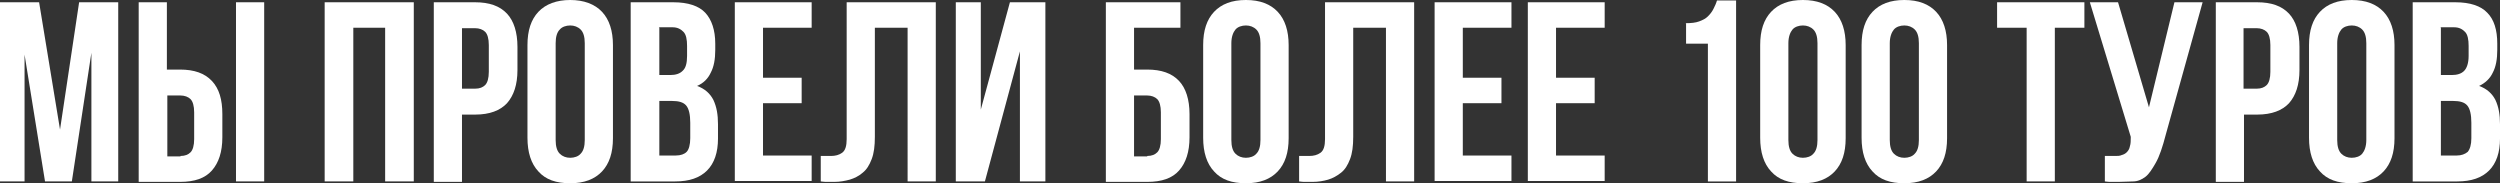 <?xml version="1.0" encoding="UTF-8"?> <svg xmlns="http://www.w3.org/2000/svg" version="1.1" viewBox="0 0 549.8 40.3"><rect x="0" y="0" width="549.8" height="40.3" fill="#333333" stroke="none"/><defs><style> .cls-1 { fill: #fff; } </style></defs><g><g id="Layer_2"><g id="Layer_1-2"><g><path class="cls-1" d="M13.2,28.5L17.4.5h8.6v39.4h-5.9V11.6l-4.3,28.3h-5.9L5.4,12v27.9H0V.5h8.6l4.6,28Z"></path><path class="cls-1" d="M30.5,39.9V.5h6.2v14.8h2.9c3.1,0,5.4.8,7,2.5s2.3,4.1,2.3,7.3v5.1c0,3.2-.8,5.6-2.3,7.3-1.5,1.7-3.8,2.5-7,2.5,0,0-9.1,0-9.1,0ZM39.7,34.3c1,0,1.7-.3,2.2-.8.5-.5.8-1.5.8-2.9v-5.9c0-1.4-.3-2.4-.8-2.9-.5-.5-1.3-.8-2.2-.8h-2.9v13.4h2.9ZM51.9.5h6.2v39.4h-6.2V.5Z"></path><path class="cls-1" d="M77.6,39.9h-6.2V.5h19.6v39.4h-6.3V6.1h-7s0,33.8,0,33.8Z"></path><path class="cls-1" d="M104.5.5c3.1,0,5.4.8,7,2.5,1.5,1.6,2.3,4.1,2.3,7.3v5.1c0,3.2-.8,5.6-2.3,7.3-1.5,1.6-3.8,2.5-7,2.5h-2.9v14.8h-6.2V.5h9.1ZM101.6,6.1v13.4h2.9c1,0,1.7-.3,2.2-.8s.8-1.5.8-2.9v-5.9c0-1.4-.3-2.4-.8-2.9-.5-.5-1.3-.8-2.2-.8,0,0-2.9,0-2.9,0Z"></path><path class="cls-1" d="M116,9.9c0-3.2.8-5.6,2.4-7.3S122.4,0,125.4,0s5.4.9,7,2.6c1.6,1.7,2.4,4.2,2.4,7.3v20.5c0,3.2-.8,5.6-2.4,7.3s-3.9,2.6-7,2.6-5.4-.8-7-2.6c-1.6-1.7-2.4-4.2-2.4-7.4V9.9ZM122.2,30.8c0,1.4.3,2.4.9,3s1.4.9,2.3.9,1.8-.3,2.3-.9c.6-.6.9-1.6.9-3V9.5c0-1.4-.3-2.4-.9-3-.6-.6-1.4-.9-2.3-.9s-1.8.3-2.3.9c-.6.6-.9,1.6-.9,3,0,0,0,21.3,0,21.3Z"></path><path class="cls-1" d="M148.1.5c3.2,0,5.6.8,7,2.3,1.4,1.5,2.2,3.8,2.2,6.8v1.4c0,2-.3,3.7-1,5-.6,1.3-1.6,2.3-3,2.9,1.7.6,2.9,1.7,3.6,3.1.7,1.5,1,3.2,1,5.3v3.2c0,3-.8,5.4-2.4,7s-3.9,2.4-7,2.4h-9.8V.5h9.4ZM145,6.1v10.4h2.4c1.2,0,2.1-.3,2.7-.9.7-.6,1-1.7,1-3.3v-2.2c0-1.4-.2-2.5-.8-3.1s-1.3-1-2.4-1h-3ZM145,22.1v12.1h3.6c1.1,0,1.9-.3,2.4-.8s.8-1.6.8-3v-3.4c0-1.8-.3-3.1-.9-3.8-.6-.7-1.6-1-3.1-1h-2.8Z"></path><path class="cls-1" d="M167.8,17.1h8.5v5.6h-8.5v11.5h10.7v5.6h-16.9V.5h16.9v5.6h-10.7v11h0Z"></path><path class="cls-1" d="M199.6,6.1h-7.2v24c0,2-.2,3.6-.7,4.9-.5,1.3-1.1,2.3-2,3-.8.7-1.8,1.2-2.8,1.5-1.1.3-2.2.5-3.4.5h-1.5c-.4,0-.9,0-1.5-.1v-5.6c.3,0,.7,0,1.1,0h1.1c1,0,1.8-.2,2.5-.7.7-.5,1-1.5,1-3V.5h19.6v39.4h-6.2V6.1h0Z"></path><path class="cls-1" d="M216.6,39.9h-6.4V.5h5.5v23.6L222.1.5h7.8v39.4h-5.6V11.3l-7.7,28.6h0Z"></path><path class="cls-1" d="M249.4,15.3h2.9c3.1,0,5.4.8,7,2.5,1.5,1.6,2.3,4.1,2.3,7.3v5.1c0,3.2-.8,5.6-2.3,7.3-1.5,1.7-3.8,2.5-7,2.5h-9.1V.5h16.4v5.6h-10.2v9.2h0ZM252.3,34.3c1,0,1.7-.3,2.2-.8.5-.5.8-1.5.8-2.9v-5.9c0-1.4-.3-2.4-.8-2.9s-1.3-.8-2.2-.8h-2.9v13.4h2.9Z"></path><path class="cls-1" d="M264.6,9.9c0-3.2.8-5.6,2.4-7.3,1.6-1.7,3.9-2.6,7-2.6s5.4.9,7,2.6c1.6,1.7,2.4,4.2,2.4,7.3v20.5c0,3.2-.8,5.6-2.4,7.3-1.6,1.7-3.9,2.6-7,2.6s-5.4-.8-7-2.6c-1.6-1.7-2.4-4.2-2.4-7.4V9.9ZM270.8,30.8c0,1.4.3,2.4.9,3s1.4.9,2.3.9,1.8-.3,2.3-.9c.6-.6.9-1.6.9-3V9.5c0-1.4-.3-2.4-.9-3s-1.4-.9-2.3-.9-1.8.3-2.3.9-.9,1.6-.9,3c0,0,0,21.3,0,21.3Z"></path><path class="cls-1" d="M304.8,6.1h-7.2v24c0,2-.2,3.6-.7,4.9-.5,1.3-1.1,2.3-2,3s-1.8,1.2-2.8,1.5-2.2.5-3.4.5h-1.5c-.5,0-.9,0-1.5-.1v-5.6c.3,0,.7,0,1.1,0h1.1c1,0,1.8-.2,2.5-.7.7-.5,1-1.5,1-3V.5h19.6v39.4h-6.2V6.1h0Z"></path><path class="cls-1" d="M321.7,17.1h8.5v5.6h-8.5v11.5h10.7v5.6h-16.9V.5h16.9v5.6h-10.7v11h0Z"></path><path class="cls-1" d="M342.2,17.1h8.5v5.6h-8.5v11.5h10.7v5.6h-16.9V.5h16.9v5.6h-10.7v11h0Z"></path><path class="cls-1" d="M387.1,9.9c0-3.2.8-5.6,2.4-7.3,1.6-1.7,3.9-2.6,7-2.6s5.4.9,7,2.6c1.6,1.7,2.4,4.2,2.4,7.3v20.5c0,3.2-.8,5.6-2.4,7.3-1.6,1.7-3.9,2.6-7,2.6s-5.4-.8-7-2.6c-1.6-1.7-2.4-4.2-2.4-7.4V9.9ZM393.3,30.8c0,1.4.3,2.4.9,3s1.4.9,2.3.9,1.8-.3,2.3-.9c.6-.6.9-1.6.9-3V9.5c0-1.4-.3-2.4-.9-3s-1.4-.9-2.3-.9-1.8.3-2.3.9-.9,1.6-.9,3c0,0,0,21.3,0,21.3Z"></path><path class="cls-1" d="M409.4,9.9c0-3.2.8-5.6,2.4-7.3,1.6-1.7,3.9-2.6,7-2.6s5.4.9,7,2.6c1.6,1.7,2.4,4.2,2.4,7.3v20.5c0,3.2-.8,5.6-2.4,7.3-1.6,1.7-3.9,2.6-7,2.6s-5.4-.8-7-2.6c-1.6-1.7-2.4-4.2-2.4-7.4V9.9ZM415.6,30.8c0,1.4.3,2.4.9,3s1.4.9,2.3.9,1.8-.3,2.3-.9c.6-.6.9-1.6.9-3V9.5c0-1.4-.3-2.4-.9-3s-1.4-.9-2.3-.9-1.8.3-2.3.9-.9,1.6-.9,3c0,0,0,21.3,0,21.3Z"></path><path class="cls-1" d="M439.3.5h19.1v5.6h-6.5v33.8h-6.2V6.1h-6.5V.5h0Z"></path><path class="cls-1" d="M463,34.3c.3,0,.7,0,1.1,0h1.1c.5,0,1,0,1.4-.2.4-.1.8-.3,1.1-.6s.6-.7.7-1.3c.2-.6.2-1.3.2-2.1L459.6.5h6.2l6.8,23.1,5.6-23.1h6.2l-8.1,29.1c-.7,2.7-1.4,4.8-2.2,6.2s-1.5,2.5-2.3,3.1-1.7,1-2.7,1c-1,0-2,.1-3.2.1h-1.5c-.5,0-.9,0-1.5-.1v-5.6h0Z"></path><path class="cls-1" d="M496.4.5c3.1,0,5.4.8,7,2.5,1.5,1.6,2.3,4.1,2.3,7.3v5.1c0,3.2-.8,5.6-2.3,7.3-1.5,1.6-3.8,2.5-7,2.5h-2.9v14.8h-6.2V.5h9.1ZM493.4,6.1v13.4h2.9c1,0,1.7-.3,2.2-.8.5-.5.8-1.5.8-2.9v-5.9c0-1.4-.3-2.4-.8-2.9s-1.3-.8-2.2-.8c0,0-2.9,0-2.9,0Z"></path><path class="cls-1" d="M507.8,9.9c0-3.2.8-5.6,2.4-7.3,1.6-1.7,3.9-2.6,7-2.6s5.4.9,7,2.6c1.6,1.7,2.4,4.2,2.4,7.3v20.5c0,3.2-.8,5.6-2.4,7.3-1.6,1.7-3.9,2.6-7,2.6s-5.4-.8-7-2.6c-1.6-1.7-2.4-4.2-2.4-7.4V9.9h0ZM514,30.8c0,1.4.3,2.4.9,3s1.4.9,2.3.9,1.8-.3,2.3-.9.9-1.6.9-3V9.5c0-1.4-.3-2.4-.9-3s-1.4-.9-2.3-.9-1.8.3-2.3.9-.9,1.6-.9,3c0,0,0,21.3,0,21.3Z"></path><path class="cls-1" d="M540,.5c3.2,0,5.6.8,7,2.3,1.5,1.5,2.2,3.8,2.2,6.8v1.4c0,2-.3,3.7-1,5-.6,1.3-1.7,2.3-3,2.9,1.7.6,2.9,1.7,3.6,3.1.7,1.5,1,3.2,1,5.3v3.2c0,3-.8,5.4-2.4,7s-3.9,2.4-7,2.4h-9.8V.5h9.4ZM536.8,6.1v10.4h2.4c1.2,0,2.1-.3,2.7-.9s1-1.7,1-3.3v-2.2c0-1.4-.2-2.5-.8-3.1s-1.3-1-2.4-1h-3,0ZM536.8,22.1v12.1h3.5c1,0,1.8-.3,2.4-.8.5-.6.8-1.6.8-3v-3.4c0-1.8-.3-3.1-.9-3.8-.6-.7-1.6-1-3.1-1h-2.8Z"></path></g></g><path class="cls-1" d="M370.7,5.1c1.2,0,2.2-.1,3-.4.8-.3,1.4-.6,1.9-1.1.5-.5.9-1,1.2-1.6.3-.6.6-1.2.8-1.9h4.2v39.8h-6.2V9.6h-4.8v-4.4Z"></path></g></g></svg> 